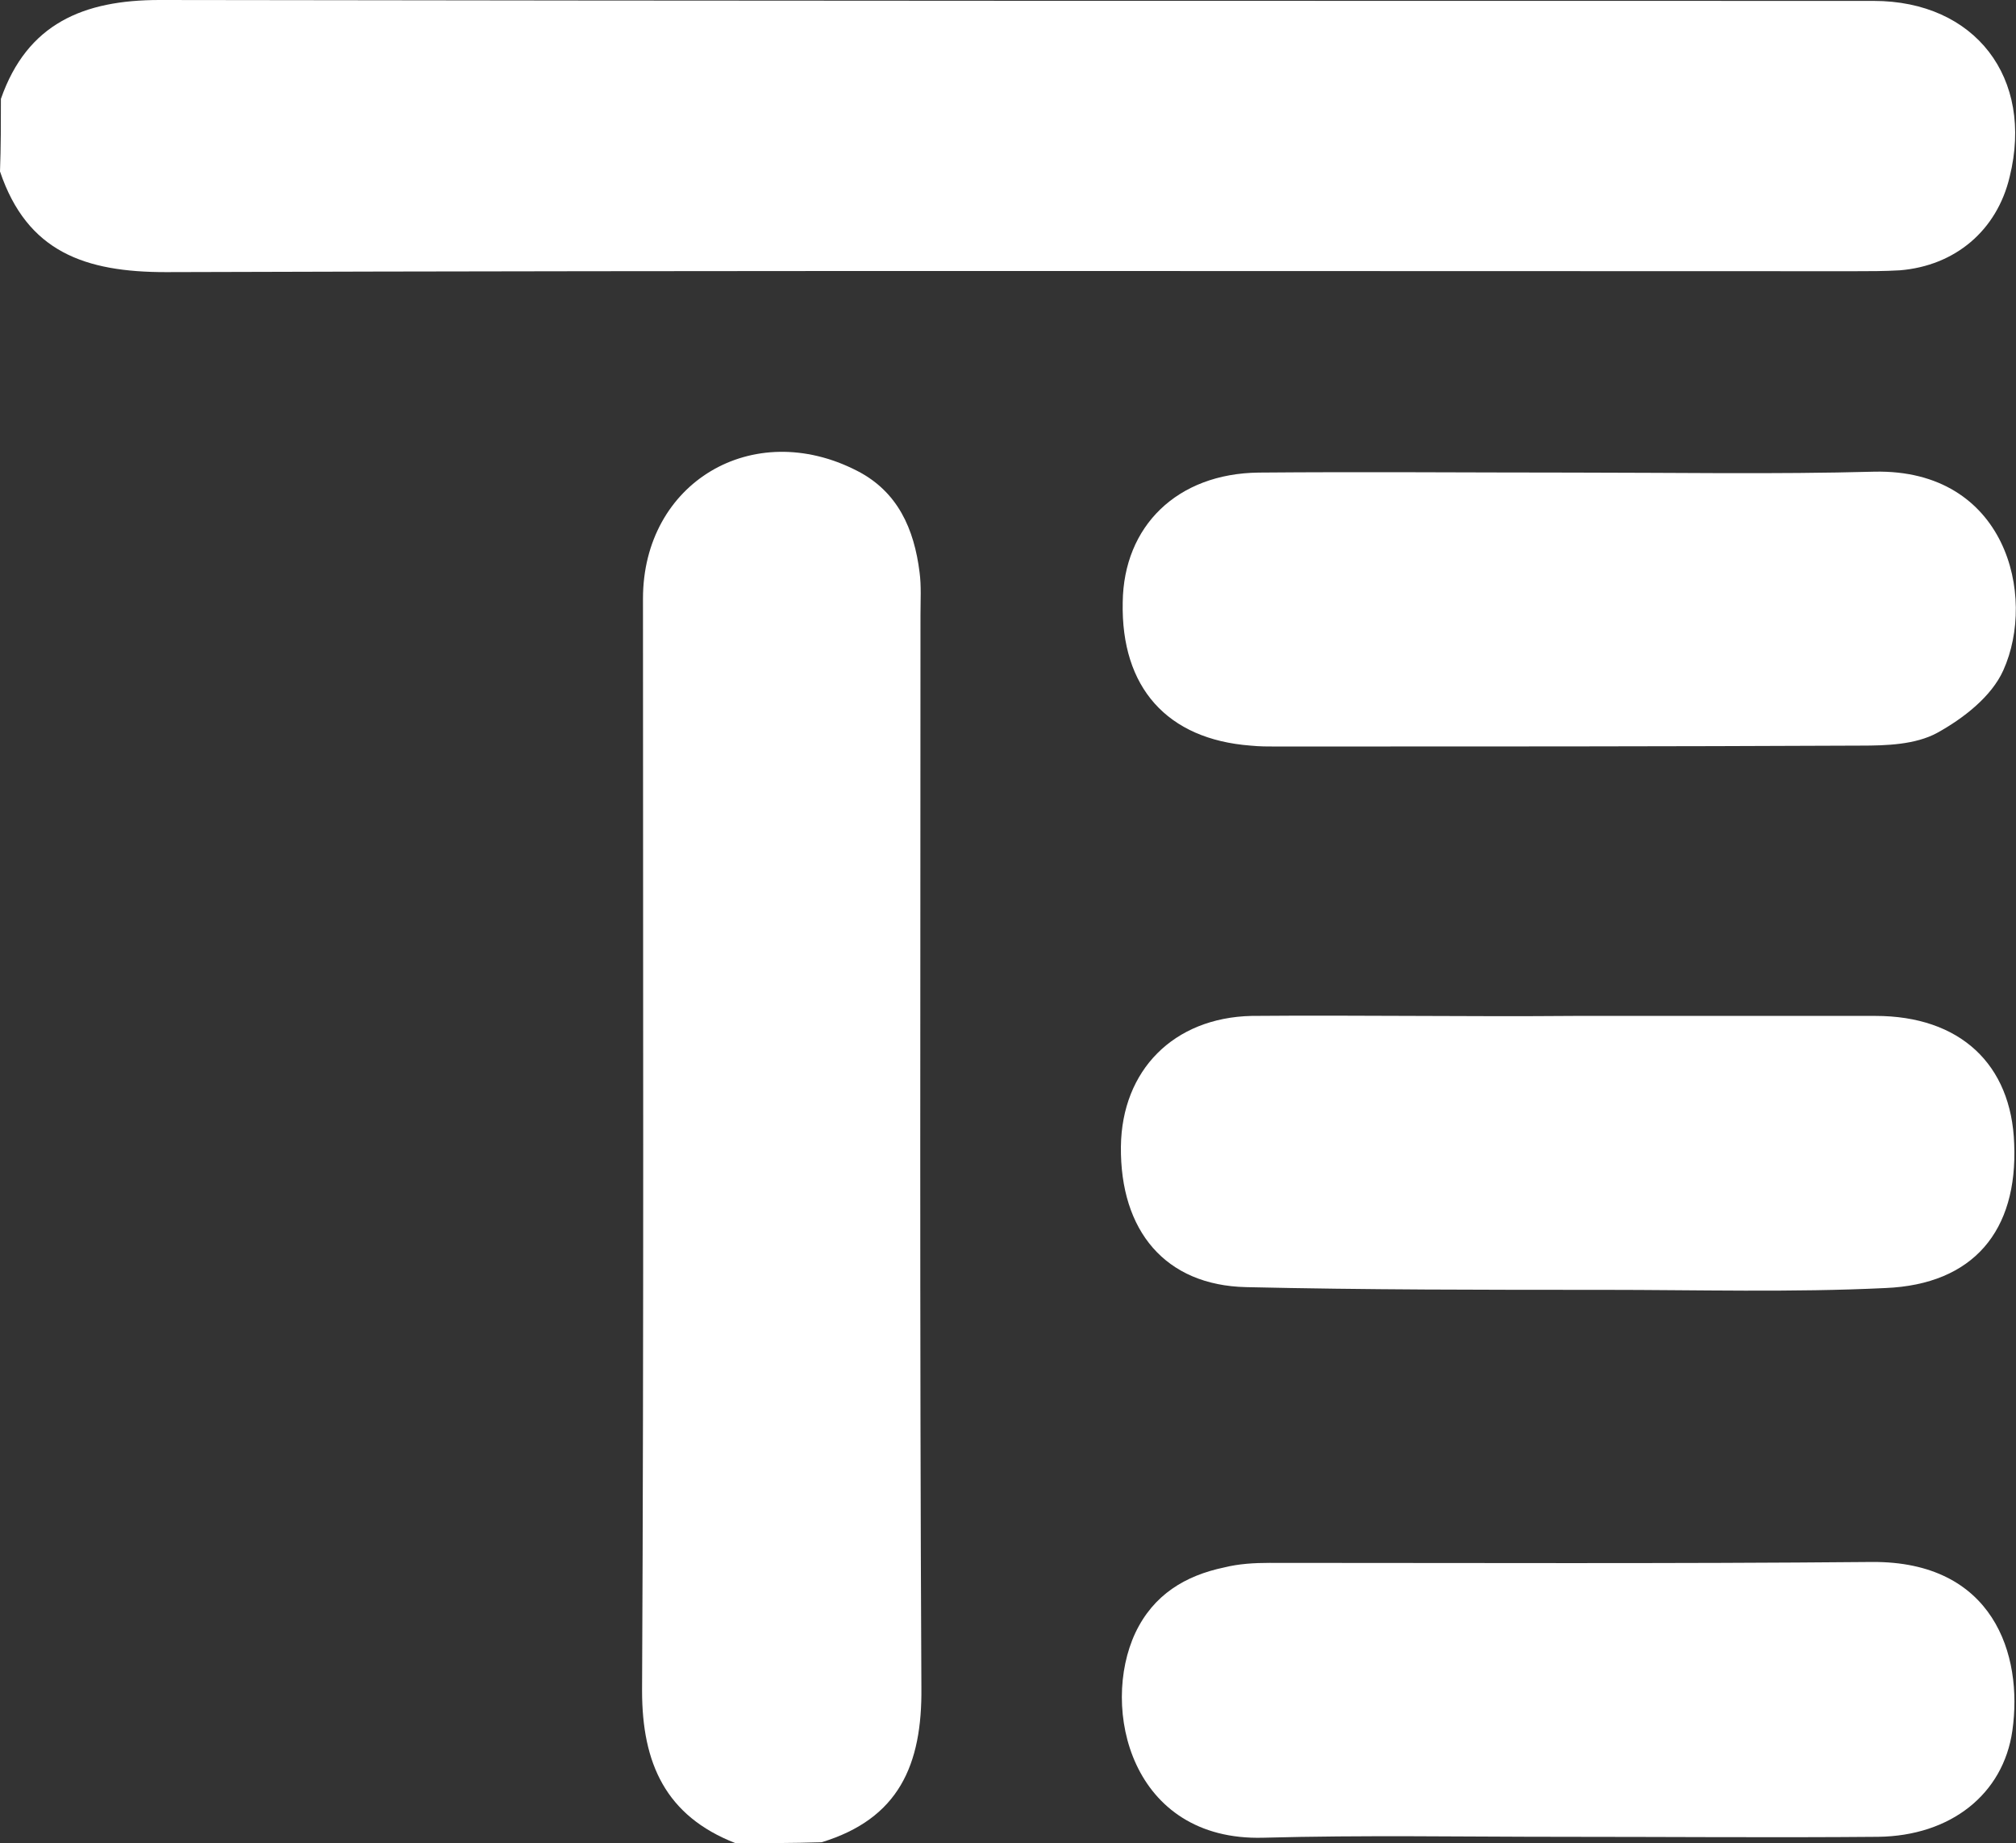 <?xml version="1.0" encoding="utf-8"?>
<!-- Generator: Adobe Illustrator 19.2.1, SVG Export Plug-In . SVG Version: 6.00 Build 0)  -->
<svg version="1.1" id="Layer_1" xmlns="http://www.w3.org/2000/svg" xmlns:xlink="http://www.w3.org/1999/xlink" x="0px" y="0px"
	 viewBox="0 0 222.3 203.2" style="enable-background:new 0 0 222.3 203.2;" xml:space="preserve">
<rect x="0" y="0" width="222.3" height="203.2" fill="#333333" stroke="none"/>
<style type="text/css">
	.st0{fill:#FFFFFF;}
</style>
<g>
	<g>
		<path class="st0" d="M0.1,10.9C3,2.6,9.2,0,17.6,0c63,0.1,126,0.1,189,0.1c11.2,0,17.7,8.5,15,19.4c-1.4,5.9-6,9.8-12.1,10.3
			c-1.7,0.1-3.4,0.1-5.1,0.1c-62,0-124.1-0.1-186.1,0.1C9.4,30,3,27.8,0,18.9C0.1,16.2,0.1,13.5,0.1,10.9z"/>
		<path class="st0" d="M81.1,203.2c-7.7-3-10.3-8.8-10.3-16.8c0.2-40.1,0.1-80.2,0.1-120.4c0-12.8,12.1-20,23.6-14.1
			c4.5,2.3,6.3,6.4,6.9,11.2c0.2,1.5,0.1,3.1,0.1,4.7c0,39.4-0.1,78.8,0.1,118.2c0.1,8.6-2.5,14.5-11,17.1
			C87.4,203.2,84.2,203.2,81.1,203.2z"/>
		<path class="st0" d="M173.6,112c11.1,0,22.2,0,33.2,0c9.3,0,15,5.3,15.3,14.1c0.4,9.6-4.5,15.5-14.2,15.9
			c-10.3,0.5-20.7,0.2-31.1,0.2c-13.1,0-26.2,0-39.4-0.3c-8.9-0.2-13.9-6.2-13.8-15.5c0.1-8.4,5.8-14.2,14.4-14.4
			C150,111.9,161.8,112.1,173.6,112L173.6,112z"/>
		<path class="st0" d="M172.2,202.5c-11,0-21.9-0.2-32.9,0.1c-14.6,0.4-18-14.3-14.1-22.6c2-4.2,5.5-6.3,9.8-7.2
			c1.6-0.4,3.3-0.5,5-0.5c22.1,0,44.3,0.1,66.4-0.1c13.4-0.1,16.7,10.2,15.5,18.6c-1,7-6.8,11.6-14.8,11.7
			C195.5,202.6,183.9,202.5,172.2,202.5z"/>
		<path class="st0" d="M173.4,52.1c11.1,0,22.2,0.2,33.3-0.1c14.5-0.3,17.9,13.7,14.2,21.9c-1.3,2.9-4.4,5.3-7.3,6.9
			c-2.4,1.3-5.6,1.4-8.4,1.4c-21.5,0.1-42.9,0.1-64.4,0.1c-1,0-1.9,0-2.9-0.1c-9.2-0.7-14.3-6.4-14.1-15.8c0.1-8.4,6-14.2,15-14.3
			C150.3,52,161.9,52.1,173.4,52.1z"/>
	</g>
</g>
</svg>
